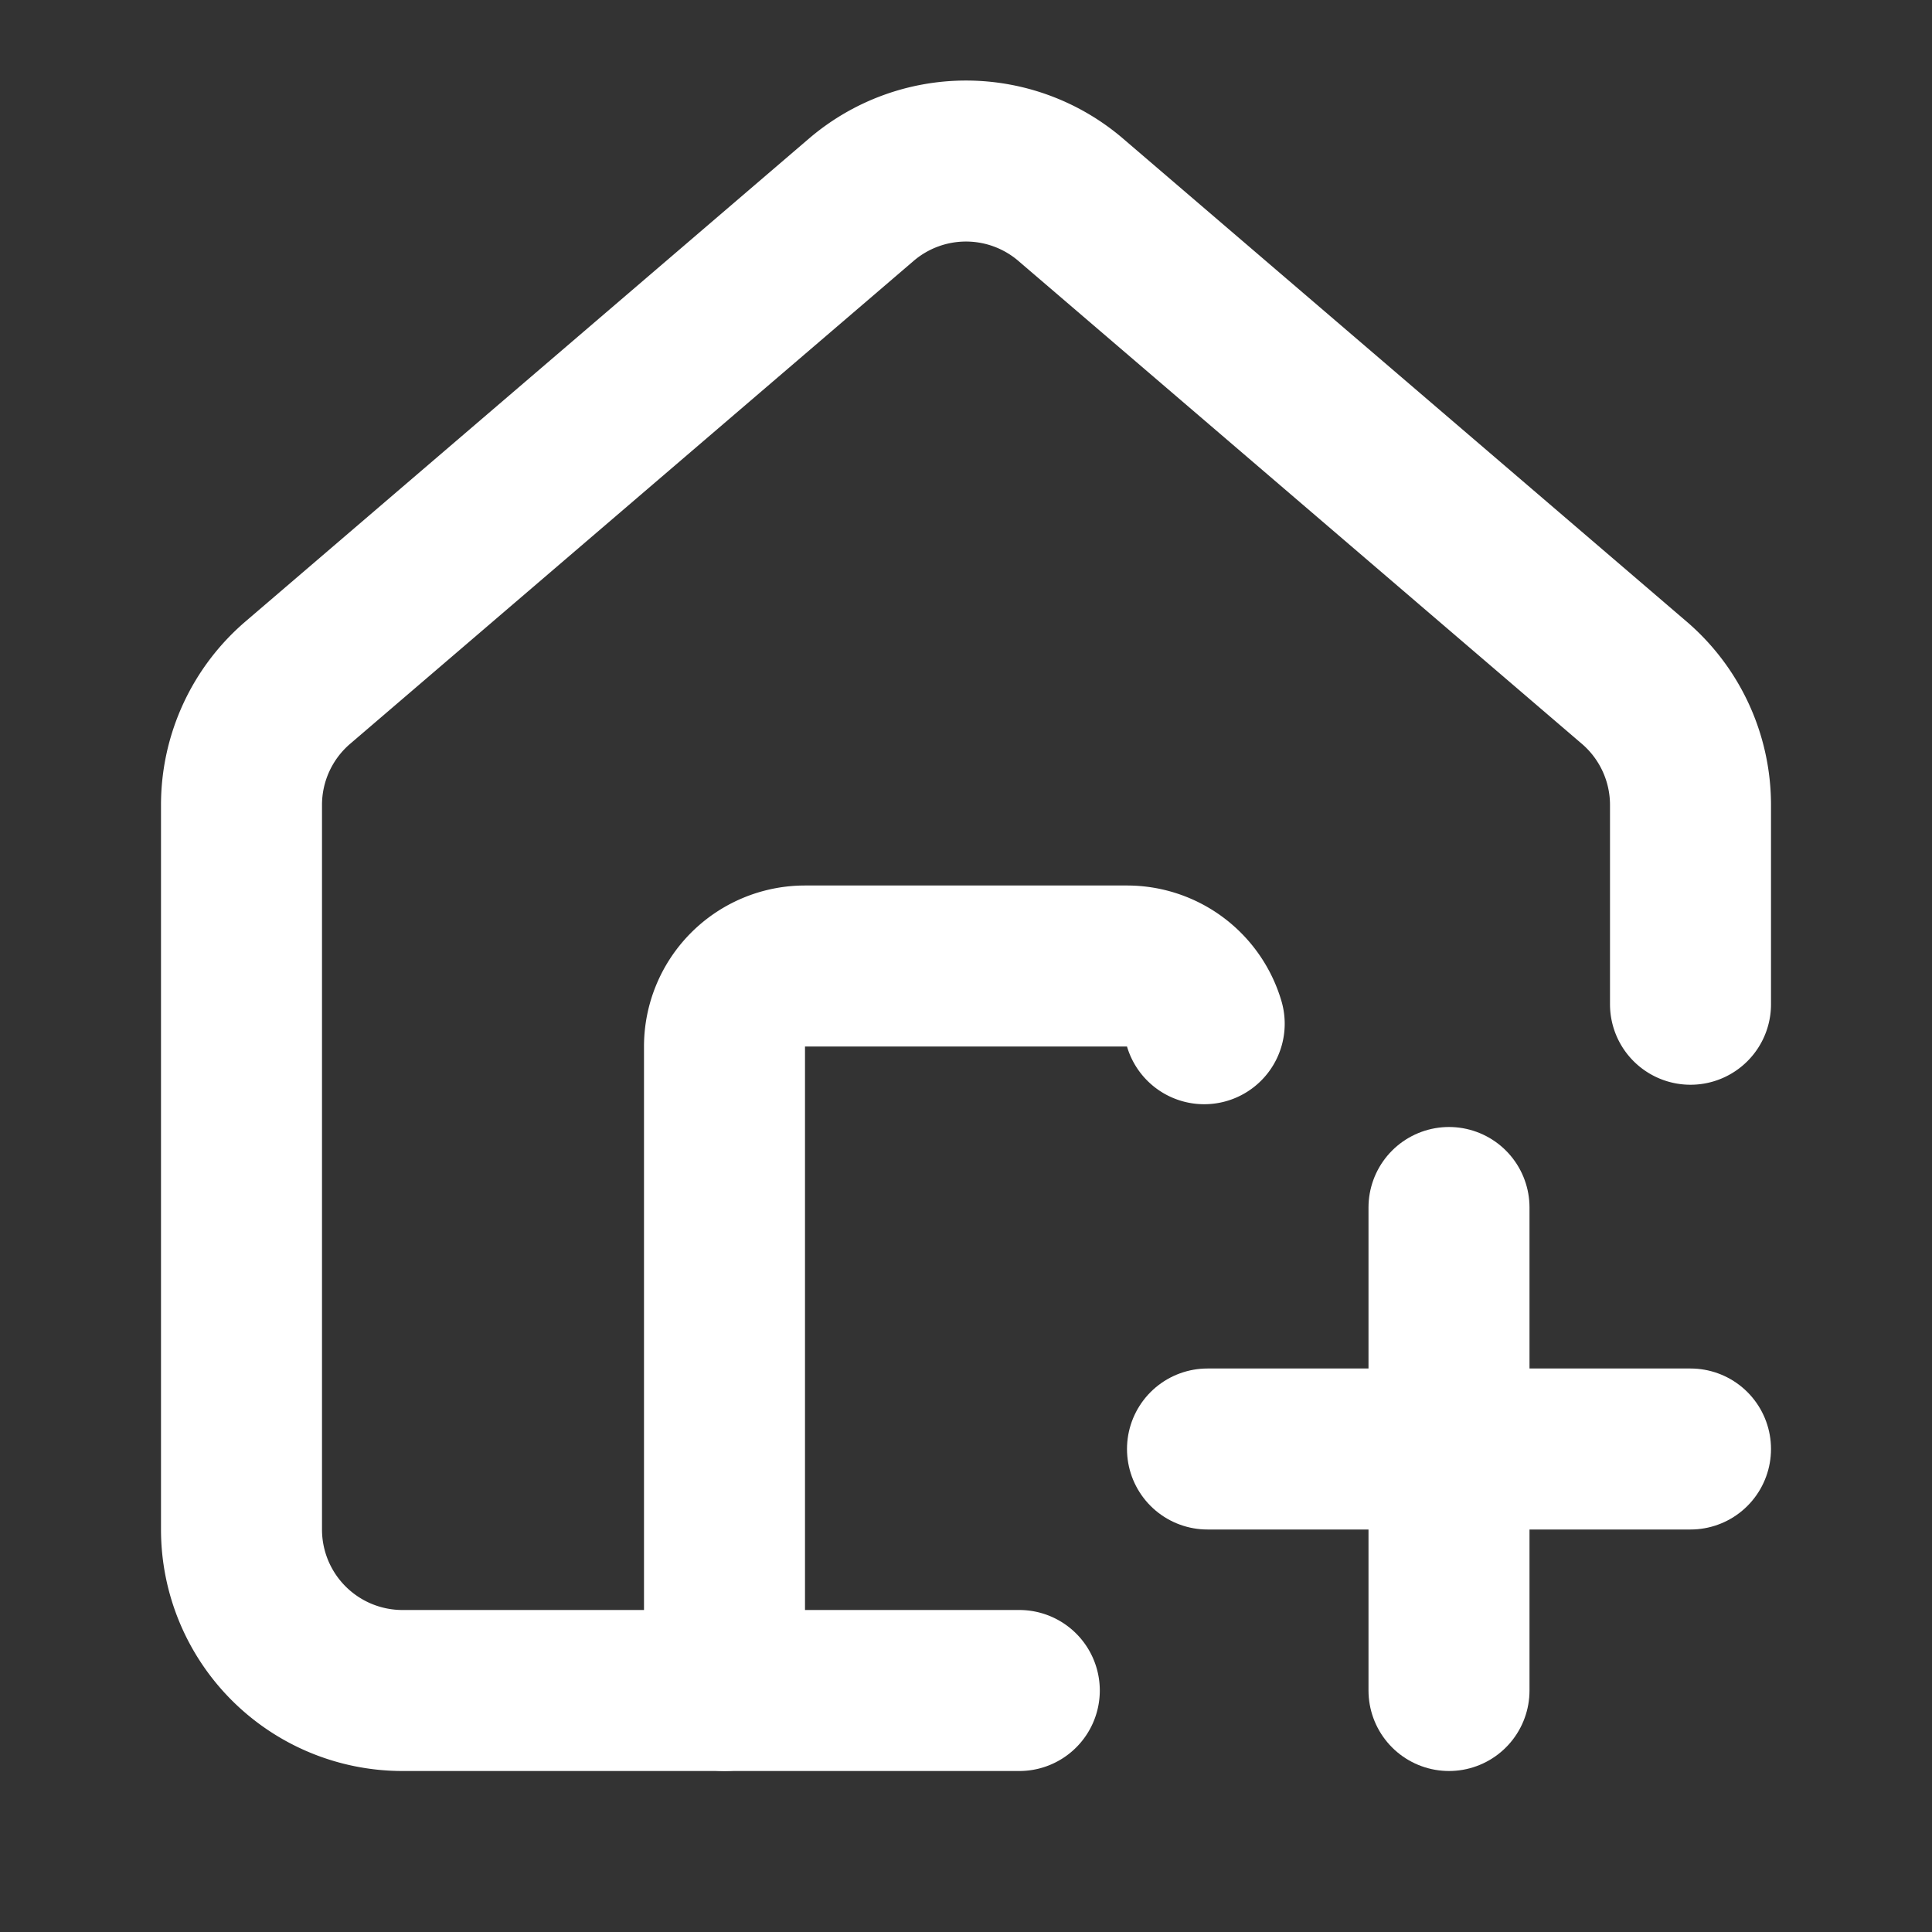 <svg xmlns="http://www.w3.org/2000/svg" width="100" height="100" viewBox="0 0 24 24" fill="none" stroke="#ffffff" stroke-width="2" stroke-linecap="round" stroke-linejoin="round" class="lucide lucide-house-plus-icon lucide-house-plus"><rect x="0" y="0" width="24" height="24" fill="#333333" stroke="none"/><path d="M12.662 21H5a2 2 0 0 1-2-2v-9a2 2 0 0 1 .709-1.528l7-5.999a2 2 0 0 1 2.582 0l7 5.999A2 2 0 0 1 21 10v2.475"/><path d="M14.959 12.717A1 1 0 0 0 14 12h-4a1 1 0 0 0-1 1v8"/><path d="M15 18h6"/><path d="M18 15v6"/></svg>